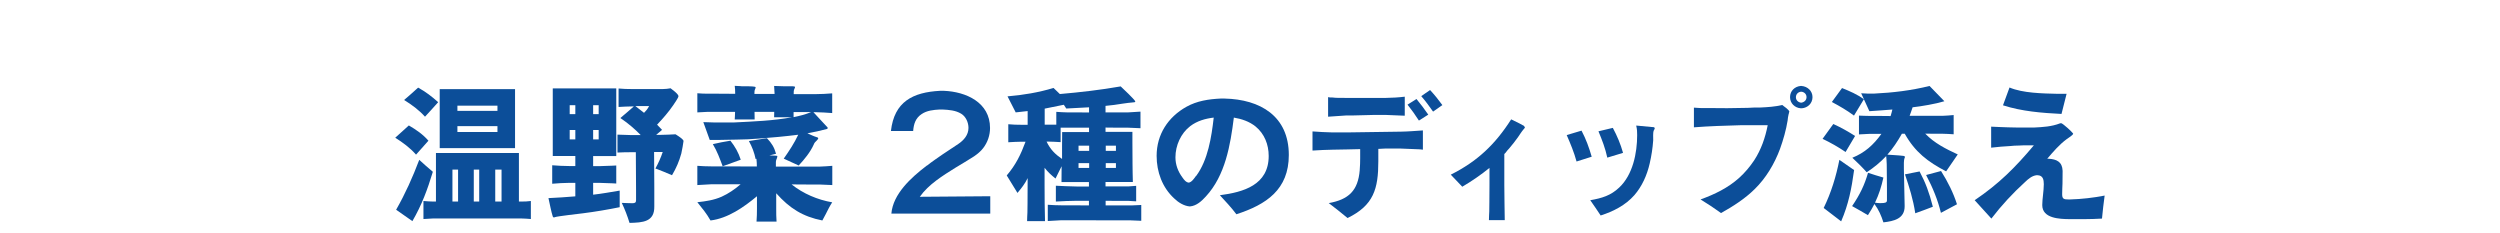 <?xml version="1.0" encoding="UTF-8"?><svg id="_レイヤー_2" xmlns="http://www.w3.org/2000/svg" xmlns:xlink="http://www.w3.org/1999/xlink" viewBox="0 0 226 21.07"><defs><style>.cls-1{fill:none;}.cls-2{fill:#0c4e99;}.cls-3{clip-path:url(#clippath);}</style><clipPath id="clippath"><rect class="cls-1" width="226" height="21.07"/></clipPath></defs><g id="L"><g class="cls-3"><path class="cls-2" d="M38.73,12.72l-1.12,1.26c-.54-.62-1.19-1.09-1.88-1.53.41-.38.82-.74,1.23-1.11.65.38,1.27.8,1.77,1.38ZM39.13,15.53c-.49,1.61-1,3-1.85,4.46l-1.47-1.03c.84-1.47,1.49-2.93,2.09-4.51.39.36.81.73,1.23,1.08ZM39.61,9.24c-.39.45-.8.88-1.19,1.31-.55-.61-1.19-1.08-1.89-1.51.43-.36.85-.74,1.27-1.12.68.38,1.24.8,1.81,1.32ZM46.91,13.83v4.39h.22c.3,0,.58-.01.86-.05v1.63c-.28-.03-.57-.04-.86-.05h-7.99c-.3.01-.58.03-.86.05v-1.63c.28.03.57.04.86.05h.27v-4.39h7.51ZM46.56,8.06v5.33h-6.81v-5.33h6.81ZM40.9,15.33v2.89h.51v-2.89h-.51ZM41.35,9.55v.47h3.62v-.47h-3.62ZM41.35,11.4v.53h3.62v-.53h-3.62ZM42.83,15.33v2.89h.49v-2.89h-.49ZM44.77,15.33v2.89h.57v-2.89h-.57Z"/><path class="cls-2" d="M49.97,14.11v-6.12h5.74v6.12h-2.09v.91h.55l.84-.03c.23-.01.46-.01.7-.03v1.63c-.23-.01-.46-.03-.68-.03l-.86-.03h-.55v1.07c.8-.09,1.61-.24,2.4-.37v1.5c-1.09.22-2.2.41-3.31.55-.3.04-2.28.26-2.55.35-.03.01-.05.03-.08.03-.07-.01-.09-.04-.11-.09-.14-.42-.27-1.15-.39-1.66.81-.04,1.62-.09,2.43-.16v-1.22h-.55c-.51,0-1.03.04-1.54.08v-1.67c.51.04,1.03.07,1.54.07h.55v-.91h-2.04ZM52.01,10.32v-.81h-.51v.81h.51ZM52.01,12.6v-.85h-.51v.85h.51ZM54.12,10.32v-.81h-.5v.81h.5ZM54.12,12.6v-.85h-.5v.85h.5ZM61.33,8.7c0,.15-.38.66-.47.81-.43.63-.93,1.2-1.46,1.76l.45.47-.53.45h.45c.43,0,.86-.03,1.3-.05.12.08.46.28.63.46.07.07.09.09.09.16,0,.11-.15.9-.2,1.12-.19.7-.47,1.34-.84,1.96-.5-.22-1-.42-1.5-.61.27-.49.49-.97.66-1.49h-.78c0,.47.01,1.01.01,1.53,0,.57.01,1.13.01,1.69v1.69c.03,1.42-1.05,1.47-2.24,1.5-.19-.62-.42-1.22-.7-1.81.31.01.62.03.95.03.24,0,.34-.05.34-.28v-.93c0-.57-.01-1.16-.01-1.69,0-.58-.01-1.19-.01-1.71h-.46c-.41,0-.8.01-1.2.03v-1.62l1.2.04h.9c-.55-.57-1.16-1.08-1.84-1.54.41-.34.81-.69,1.22-1.05h-.19c-.39,0-.8.03-1.19.05v-1.67c.39.04.8.05,1.19.05h2.82c.23,0,.46-.03.69-.07.18.15.72.51.72.74ZM57.44,9.59c.27.2.53.41.78.61.16-.16.31-.32.46-.61h-1.24Z"/><path class="cls-2" d="M70.16,13.9l-.61.15c.54.01.69.03.72.05v.04c0,.08-.04.19-.08.27-.04.08-.05.18-.05.26v.39h3.97c.38-.01.76-.04,1.13-.07v1.74c-.39-.01-.78-.04-1.16-.05h-1.05s-1.47-.01-1.47-.01c1.05.84,2.35,1.39,3.67,1.62-.11.19-.23.36-.32.55-.19.36-.36.73-.57,1.09-1.78-.35-2.97-1.11-4.17-2.46v1.39c0,.39,0,.78.03,1.17h-1.81c.03-.39.04-.78.04-1.17v-1.12c-1.19.99-2.63,2-4.2,2.19-.35-.62-.74-1.09-1.19-1.65.76-.08,1.5-.19,2.2-.5.62-.28,1.2-.68,1.71-1.12h-2.69c-.41.03-.81.04-1.22.07v-1.74c.42.03.84.05,1.26.05h.96s3.16.01,3.16.01c0-.23-.01-.46-.04-.7l-.07.03c-.12-.58-.32-1.11-.61-1.63.55-.09,1.09-.18,1.63-.26.43.45.66.82.82,1.4ZM67.01,7.8h.65c.11.01.58,0,.65.08.01.05-.03.12-.04.16-.07.13-.07.27-.07.4v.05h1.82v-.05c-.01-.22-.03-.45-.04-.67l.95.03h.74c.07.01.13.01.2.04,0,.07-.01.12-.05.18-.08.15-.07.32-.07.49h1.94c.51,0,1.03-.03,1.54-.07v1.78c-.51-.04-1.03-.07-1.54-.08h-.16l1.28,1.38s.03.05.01.09l-.07.05c-.58.16-1.16.28-1.76.39.27.12.55.26.84.35.05.01.14.04.14.11s-.24.3-.3.36c-.05.05-.08.13-.11.2-.31.69-.85,1.35-1.36,1.89-.46-.2-.9-.42-1.35-.62.49-.7.95-1.39,1.31-2.16-1.19.15-2.39.26-3.59.35-.68.05-1.34.09-2,.09l-1.59.03h-.82c-.19-.54-.38-1.08-.58-1.61l.97.03h1.8c1.76-.09,3.52-.15,5.25-.47h-1.62c.01-.16.01-.32.01-.49h-1.78c0,.23,0,.46.01.69h-1.8c.01-.23.03-.46.03-.69h-2.44s-.97.05-.97.05v-1.73c.34.03.66.04,1,.04h.88s1.54.01,1.54.01v-.05c0-.22-.01-.45-.04-.67l.59.03ZM66.96,14.44c-.54.2-1.08.39-1.63.59-.26-.69-.5-1.36-.89-2,.53-.12,1.05-.23,1.59-.31.42.53.73,1.08.93,1.71ZM71.74,10.13v.46c.54-.11,1.07-.24,1.59-.46h-1.59Z"/><path class="cls-2" d="M83.77,14.97h.03c.45-.36.92-.67,1.39-1l1.43-.95c.51-.34.93-.82.93-1.46,0-.49-.24-1.03-.66-1.28-.51-.31-1.11-.35-1.69-.38h-.26c-.55.03-1.15.09-1.62.41-.55.36-.72.89-.77,1.53h-2.01c.3-2.65,1.98-3.5,4.44-3.63h.35c2,.08,4.17,1.05,4.17,3.36,0,.66-.22,1.3-.62,1.82-.23.3-.53.54-.82.74-.55.36-1.13.69-1.7,1.04-1.15.72-2.42,1.5-3.21,2.62l6.37-.05v1.57h-8.94c.15-1.77,1.76-3.24,3.19-4.33Z"/><path class="cls-2" d="M103.17,18.53v1.43l-.95-.04h-.93s-4.35-.01-4.35-.01h-1c-.41.03-.81.04-1.22.07v-1.47c.42.03.82.05,1.24.05h.97s1.51.01,1.51.01v-.42h-1.11c-.63.01-1.26.03-1.88.07v-1.43c.62.04,1.24.05,1.88.07h1.11v-.4h-2.48c.01-.47.01-.96.01-1.43-.19.36-.36.74-.55,1.11-.38-.3-.68-.58-.99-.97v1.62c0,1.07.01,2.13.04,3.2h-1.62c.01-.26.01-.53.03-.8v-.03c0-.27.01-.54.01-.81v-.04c0-.67.01-1.43.01-2.21-.23.5-.57.92-.92,1.34l-.97-1.58c.82-.96,1.27-1.89,1.7-3.05h-.36c-.41,0-.8.03-1.2.05v-1.63c.39.04.8.05,1.2.05h.55v-1.24l-1.08.12c-.24-.49-.49-.97-.74-1.45,1.42-.12,2.81-.35,4.16-.76l.57.55c1.85-.16,3.67-.37,5.5-.69.26.24,1.2,1.13,1.32,1.35,0,.08-.07.09-.15.09-.34.03-.68.07-1,.12-.51.08-1.03.16-1.54.2v.59h2.03c.38-.03.76-.04,1.13-.07v1.5c-.39-.01-.78-.04-1.16-.05h-1.05s-.95-.01-.95-.01v.39h2.43v.95c.01.57.01,1.12.01,1.69v.2c.01.57.01,1.12.03,1.69h-2.47v.4h2.08s.69-.05.69-.05v1.4l-.67-.04h-.85s-1.24-.01-1.24-.01v.42h2.32c.3-.01.59-.03.89-.04ZM98.46,9.7c-.69.04-1.38.07-2.07.11l-.22-.34c-.57.12-1.15.24-1.73.35v1.45h1.05v-1.16c.32.03.66.04.99.05h.96s1.01.01,1.01.01v-.47ZM98.46,11.54h-2.58v1.31c-.38-.03-.74-.04-1.12-.05h-.15c.35.72.76,1.13,1.4,1.57v-1.21c0-.41.01-.81.01-1.22h2.43v-.39ZM98.46,13.17h-.96v.47h.96v-.47ZM98.46,14.75h-.96v.43h.96v-.43ZM99.96,13.64h.92v-.47h-.92v.47ZM99.96,15.18h.92v-.43h-.92v.43Z"/><path class="cls-2" d="M110.27,17.65c2.15-.28,4.42-.93,4.42-3.55,0-1.03-.38-2-1.18-2.66-.57-.46-1.26-.69-1.97-.81-.31,2.47-.77,5.23-2.53,7.13-.38.42-.85.85-1.43.9h-.05c-.51-.05-1.01-.36-1.38-.72-1.08-.99-1.59-2.4-1.59-3.85,0-1.93,1.03-3.51,2.7-4.44.95-.53,2.01-.69,3.08-.74h.36c3.23.07,5.81,1.59,5.81,5.1,0,3.13-2.03,4.48-4.74,5.36-.46-.62-.99-1.17-1.5-1.73ZM108.13,15.91c1.07-1.44,1.39-3.52,1.59-5.28-.76.09-1.5.3-2.12.77-.85.65-1.34,1.75-1.34,2.82,0,.67.23,1.28.63,1.82.13.19.32.45.58.47.27-.05.49-.39.65-.61Z"/><path class="cls-2" d="M128.62,13.53l-.26-.03c-.57-.03-1.15-.04-1.73-.07h-1.44l-.59.03v1.12c0,2.49-.42,3.98-2.78,5.13l-.85-.69-.85-.66c1.8-.32,2.65-1.13,2.8-2.98v-.03c.03-.35.04-.7.04-1.05v-.82c-.81.01-1.61.05-2.4.05h-.03c-.63.01-1.26.04-1.88.08v-1.73c.59.05,1.2.07,1.8.09h1.36l4.86-.07c.65-.01,1.3-.07,1.96-.11v1.73ZM126.98,10.46c-.57-.03-1.13-.04-1.7-.07h-1.09c-.66.01-1.32.03-1.99.05h-.53c-.54.04-1.08.07-1.61.11v-1.77l.18.03h.18c.4.05.81.04,1.22.04h3.66c.57-.01,1.13-.04,1.69-.11v1.71ZM129.12,10.36l-.85.54c-.32-.5-.66-.97-1.03-1.44.27-.16.54-.34.81-.51.38.46.73.92,1.07,1.42ZM130.39,9.5l-.84.59c-.34-.49-.69-.96-1.07-1.4l.8-.55c.4.43.77.89,1.11,1.36Z"/><path class="cls-2" d="M137.77,11.4s.08.07.08.12-.08.12-.11.16c-.19.22-.34.47-.5.7-.24.34-.51.69-.81,1.04-.11.12-.23.24-.32.38-.03.03-.05.07-.09.09-.01.01-.03.03-.03.04v2.77c0,1.07.03,2.13.04,3.2h-1.43c.01-.26.01-.53.03-.8v-.03c0-.27.01-.54.01-.81v-.04c0-.5.01-1.01.01-1.53v-1.51c-.78.63-1.59,1.19-2.46,1.7l-1.04-1.09c2.4-1.2,4.02-2.74,5.46-5,.63.3.93.46,1.16.59Z"/><path class="cls-2" d="M143.88,14.17l-1.36.43c-.22-.82-.55-1.61-.89-2.39l1.34-.4c.41.78.68,1.53.92,2.36ZM149.39,11.48c.08.01.15.01.2.09,0,.08-.05.16-.09.23-.09.22-.04.63-.05.88-.05.72-.16,1.42-.32,2.11-.24,1.04-.68,2.04-1.38,2.85-.81.92-1.9,1.47-3.05,1.84-.3-.46-.62-.92-.94-1.38,1.07-.19,1.85-.42,2.62-1.15,1.23-1.15,1.62-3.12,1.62-4.74,0-.27-.01-.55-.08-.82v-.04c.49.05.99.09,1.49.14ZM146.72,13.82c-.47.15-.95.28-1.42.43-.18-.84-.47-1.59-.8-2.38l1.3-.31c.39.73.7,1.46.92,2.25Z"/><path class="cls-2" d="M161.74,10.13c0,.07-.04.15-.05.2-.05.19-.07.38-.09.57-.14.86-.39,1.74-.69,2.57-.5,1.34-1.26,2.62-2.28,3.62-.89.88-1.97,1.57-3.05,2.17-.3-.22-.59-.42-.89-.62l-.96-.61c1.27-.46,2.48-1.04,3.5-1.96.51-.46.97-1.01,1.35-1.58.63-.97,1-2.04,1.22-3.17h-2.47c-1.39.04-2.81.08-4.2.19v-1.78c.23.01.45.04.67.04h.96s1.38.01,1.38.01l1.86-.03.62-.03h.5c.66-.03,1.34-.07,1.99-.23.15.13.65.43.65.63ZM162.85,7.77c.55.04,1,.45,1,1.01s-.43.97-.97,1.01h-.09c-.54-.04-.97-.45-.97-1.01s.42-.96.96-1.01h.08ZM162.81,8.29c-.27.03-.46.23-.46.5s.2.45.45.49h.05c.26-.04.46-.23.46-.5s-.2-.46-.46-.49h-.04Z"/><path class="cls-2" d="M167.7,12.29l-.86,1.45c-.66-.45-1.35-.84-2.08-1.19l.97-1.34c.69.31,1.34.68,1.97,1.08ZM167.61,15.38c-.23,1.67-.5,3.08-1.17,4.63l-1.58-1.21c.68-1.39,1.12-2.84,1.42-4.35l1.34.93ZM168.49,8.98c-.3.5-.59.99-.89,1.47-.63-.47-1.3-.86-2-1.23l.92-1.26c.69.28,1.38.57,1.97,1.01ZM175.78,9.12l-.04.04c-.74.23-2.04.45-2.84.54-.08.26-.18.51-.27.77h2.97c.34-.01.68-.04,1.01-.07v1.74c-.34-.03-.69-.04-1.03-.05h-.84s-.7-.01-.7-.01c.82.86,1.88,1.39,2.94,1.88-.35.5-.7,1.01-1.05,1.53-1.65-.86-2.81-1.74-3.74-3.4h-.26c-.39.69-.81,1.32-1.31,1.89.47.04.96.05,1.43.11.05,0,.12.01.15.08v.05c-.07.16-.09.31-.09.49v.54l.07,3.38c.01,1.16-.99,1.36-1.92,1.47-.2-.62-.42-1.13-.81-1.66-.18.35-.38.68-.59,1.01-.47-.28-.95-.55-1.43-.82.7-1.03,1.13-1.92,1.44-3.01.46.15.92.3,1.39.43-.19.84-.39,1.49-.76,2.27.13.03.27.03.4.04h.15c.34,0,.53-.04.53-.24v-1.05c0-.36-.01-.73-.01-1.11v-.03c0-.36,0-.72-.01-1.08-.01-.32-.03-.55-.05-.74-.54.57-1.11,1.04-1.76,1.46-.41-.46-.85-.89-1.3-1.31,1.13-.46,1.9-1.15,2.63-2.16h-1.07s-.96.05-.96.05v-1.7c.32.01.66.03.99.03h.88s.99.01.99.01c.05-.19.12-.39.16-.59-.69.05-1.38.11-2.08.15-.24-.54-.49-1.08-.74-1.62l.58.03h.59c1.69-.08,3.36-.28,5.01-.69.14.15,1.32,1.35,1.34,1.38ZM174.73,18.69c-.53.2-1.07.41-1.59.59-.19-1.26-.54-2.36-.93-3.52.45-.09.89-.17,1.32-.26.53,1,.86,1.86,1.2,3.19ZM176.92,18.46c-.49.26-.97.51-1.46.78-.28-1.15-.72-2.24-1.34-3.42l1.35-.36c.63,1,1.11,1.97,1.44,3Z"/><path class="cls-2" d="M184.62,18.54c0-.31.04-.62.07-.93s.07-.63.07-.96c0-.42-.08-.8-.58-.81h-.07c-.41.04-.76.34-1.04.61-1.11,1.01-2.13,2.11-3.05,3.31l-1.51-1.66c2.2-1.49,3.65-2.94,5.35-4.96h-.96c-.27.01-.53.03-.8.03l-.34.03c-.58.03-1.18.08-1.76.15v-1.9l.66.03c.58.03,1.16.04,1.74.05h1.47c.8-.04,1.59-.08,2.36-.38.04-.01.05-.01.07-.01h.04c.18.05.95.76,1.07.93v.03c0,.09-.47.41-.57.47-.68.5-1.23,1.15-1.77,1.78h.12c.73.04,1.24.28,1.27,1.09v.05c0,.35-.01.69-.01,1.04v.04c-.01.32-.03.65-.03.97v.04c0,.42.19.45.57.45h.15c1.05-.03,2.09-.15,3.12-.35-.09.69-.18,1.39-.24,2.08-.53.04-1.05.04-1.58.05h-1.35c-.88-.01-2.47-.05-2.47-1.27ZM181.07,9.52c.2-.53.39-1.07.59-1.61,1.19.51,3.01.54,4.31.57h.85c-.15.62-.31,1.21-.46,1.82-1.78-.09-3.58-.23-5.29-.78Z"/></g></g></svg>